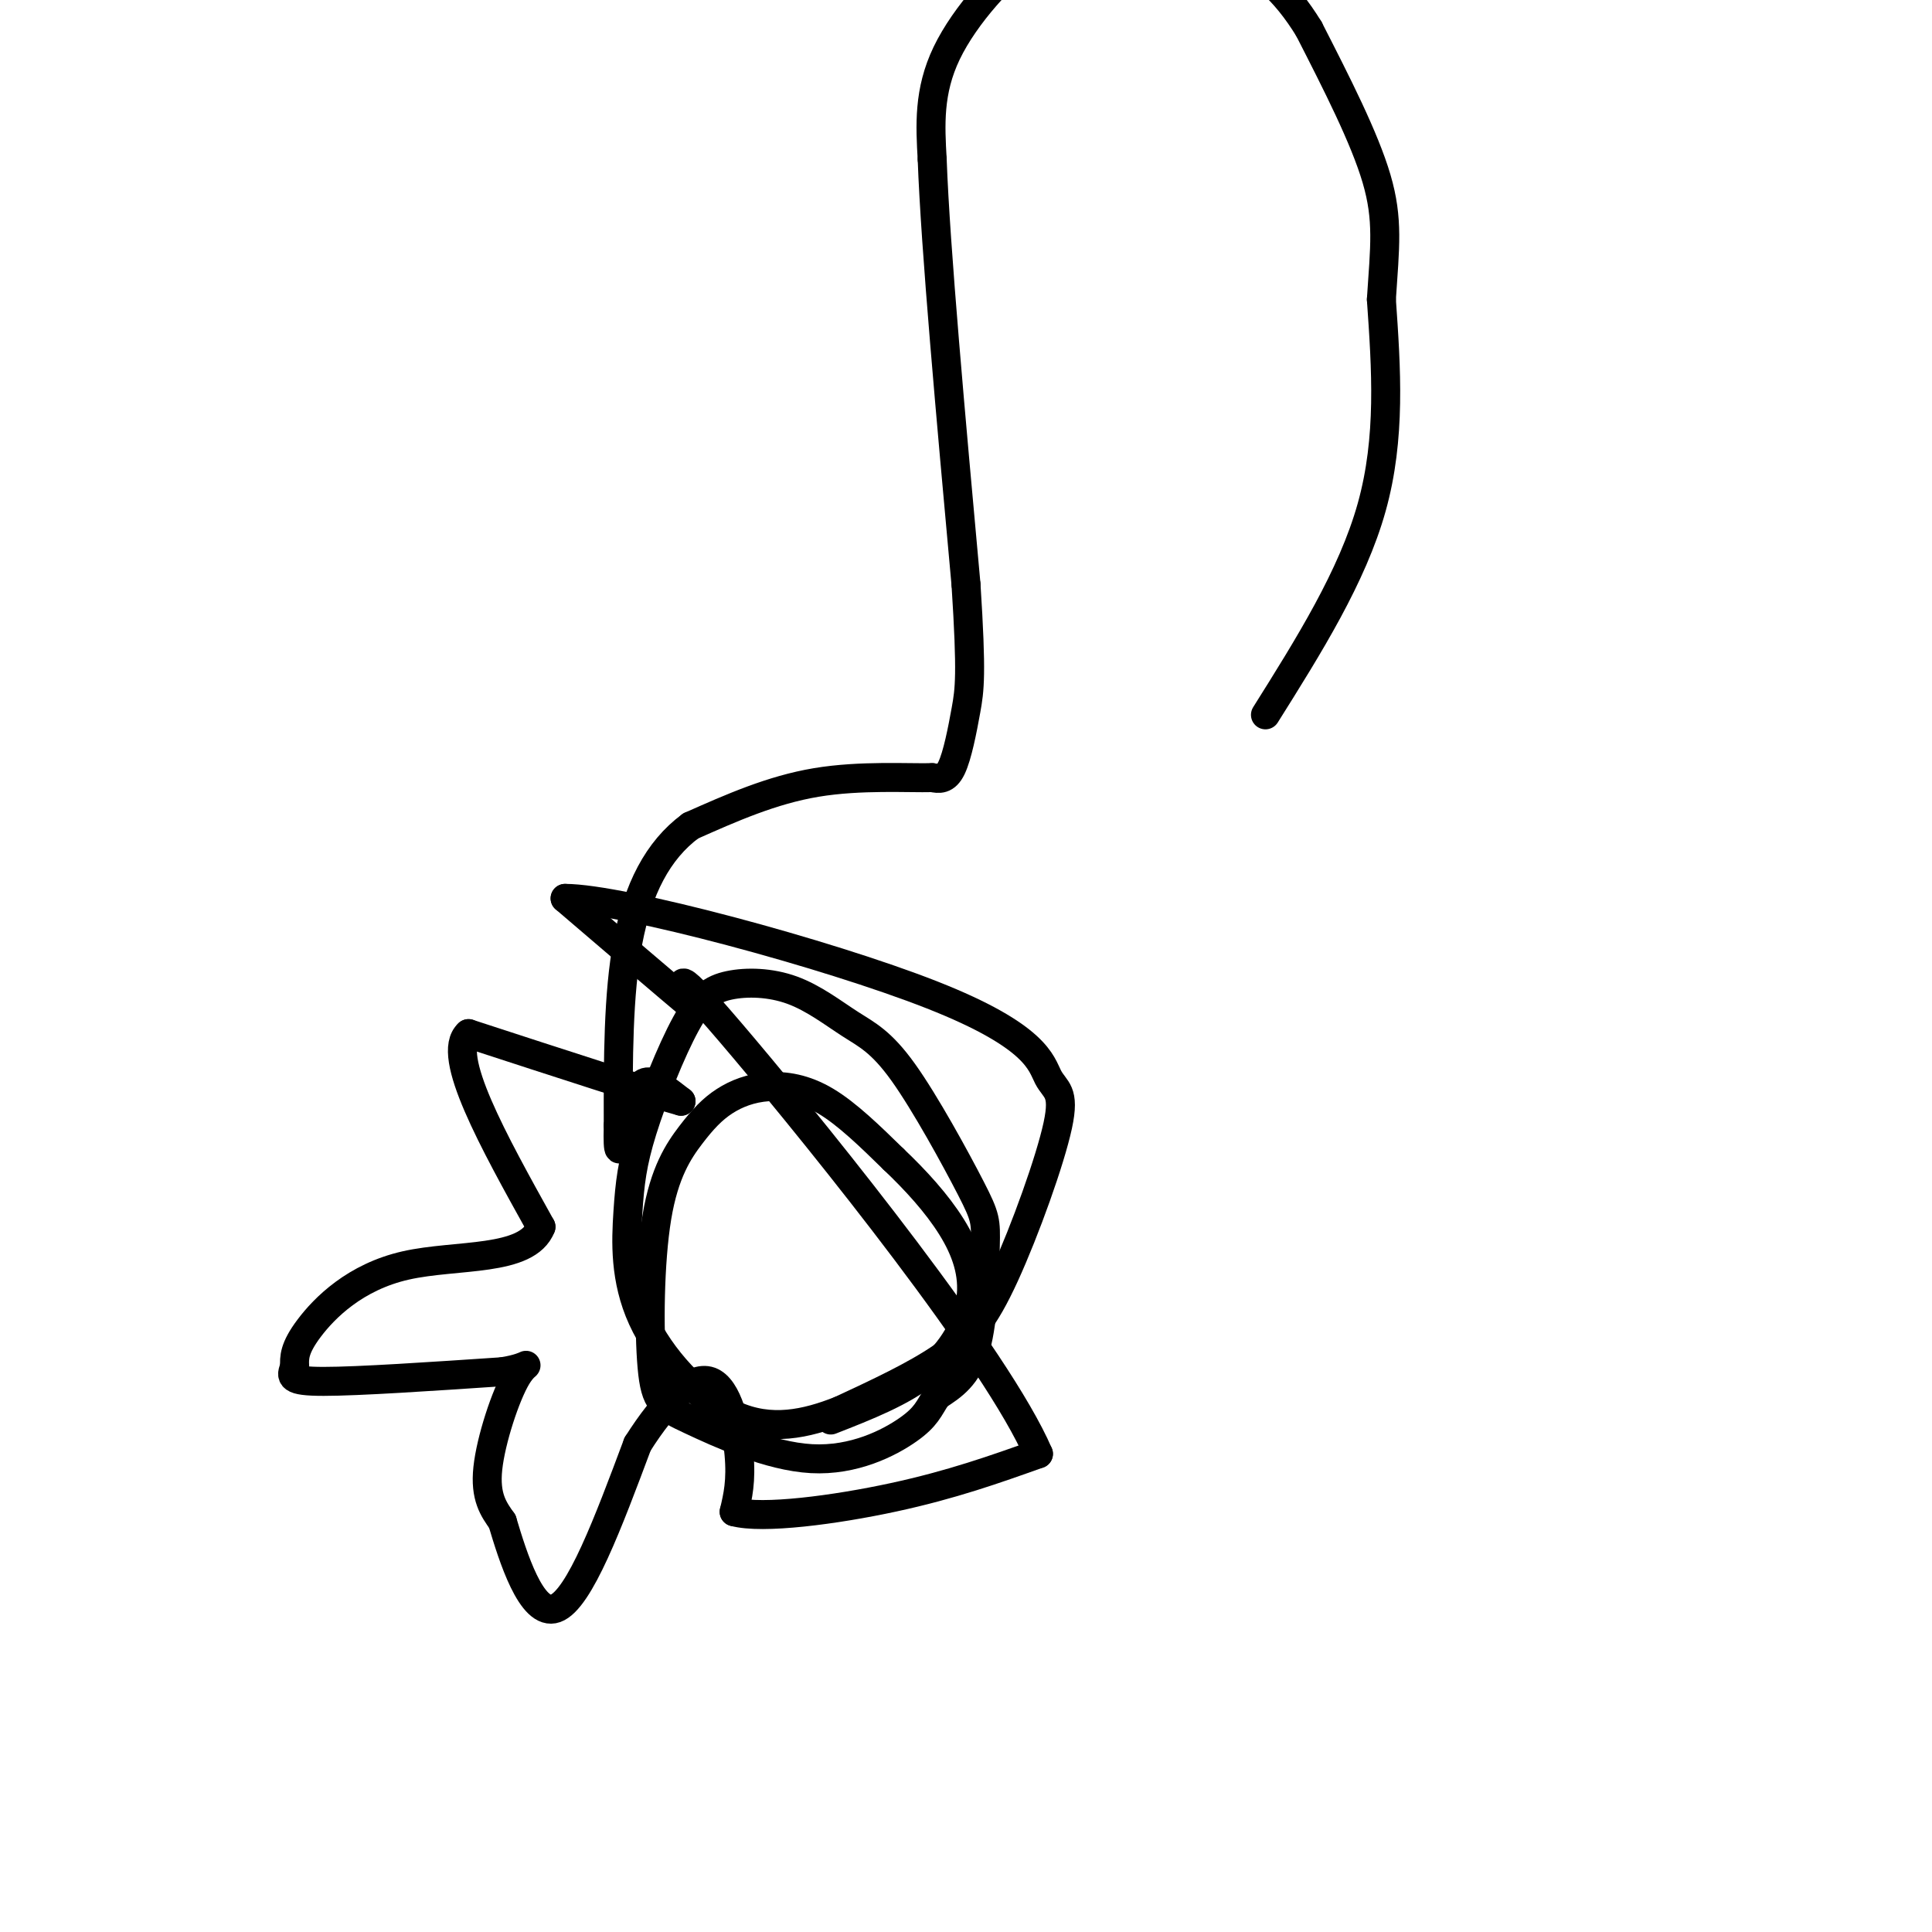 <svg viewBox='0 0 400 400' version='1.1' xmlns='http://www.w3.org/2000/svg' xmlns:xlink='http://www.w3.org/1999/xlink'><g fill='none' stroke='#000000' stroke-width='6' stroke-linecap='round' stroke-linejoin='round'><path d='M262,148c9.000,-14.333 18.000,-28.667 22,-43c4.000,-14.333 3.000,-28.667 2,-43'/><path d='M286,62c0.711,-10.867 1.489,-16.533 -1,-25c-2.489,-8.467 -8.244,-19.733 -14,-31'/><path d='M271,6c-4.988,-8.131 -10.458,-12.958 -18,-16c-7.542,-3.042 -17.155,-4.298 -24,-4c-6.845,0.298 -10.923,2.149 -15,4'/><path d='M214,-10c-6.200,4.311 -14.200,13.089 -18,21c-3.800,7.911 -3.400,14.956 -3,22'/><path d='M193,33c0.667,18.333 3.833,53.167 7,88'/><path d='M200,121c1.214,18.810 0.750,21.833 0,26c-0.750,4.167 -1.786,9.476 -3,12c-1.214,2.524 -2.607,2.262 -4,2'/><path d='M193,161c-4.800,0.133 -14.800,-0.533 -24,1c-9.200,1.533 -17.600,5.267 -26,9'/><path d='M143,171c-6.844,5.044 -10.956,13.156 -13,24c-2.044,10.844 -2.022,24.422 -2,38'/><path d='M128,233c-0.178,6.889 0.378,5.111 1,3c0.622,-2.111 1.311,-4.556 2,-7'/><path d='M131,229c0.667,-2.378 1.333,-4.822 3,-5c1.667,-0.178 4.333,1.911 7,4'/><path d='M141,228c-6.167,-1.667 -25.083,-7.833 -44,-14'/><path d='M97,214c-4.833,4.333 5.083,22.167 15,40'/><path d='M112,254c-2.857,7.321 -17.500,5.625 -28,8c-10.500,2.375 -16.857,8.821 -20,13c-3.143,4.179 -3.071,6.089 -3,8'/><path d='M61,283c-0.778,2.000 -1.222,3.000 6,3c7.222,0.000 22.111,-1.000 37,-2'/><path d='M104,284c6.798,-1.083 5.292,-2.792 3,1c-2.292,3.792 -5.369,13.083 -6,19c-0.631,5.917 1.185,8.458 3,11'/><path d='M104,315c2.156,7.222 6.044,19.778 11,18c4.956,-1.778 10.978,-17.889 17,-34'/><path d='M132,299c5.655,-8.952 11.292,-14.333 15,-13c3.708,1.333 5.488,9.381 6,15c0.512,5.619 -0.244,8.810 -1,12'/><path d='M152,313c5.844,1.600 20.956,-0.400 33,-3c12.044,-2.600 21.022,-5.800 30,-9'/><path d='M215,301c-8.444,-19.711 -44.556,-64.489 -61,-84c-16.444,-19.511 -13.222,-13.756 -10,-8'/><path d='M144,209c-6.167,-5.167 -16.583,-14.083 -27,-23'/><path d='M117,186c11.651,-0.015 54.277,11.447 76,20c21.723,8.553 22.542,14.198 24,17c1.458,2.802 3.556,2.761 2,10c-1.556,7.239 -6.765,21.757 -11,31c-4.235,9.243 -7.496,13.212 -13,17c-5.504,3.788 -13.252,7.394 -21,11'/><path d='M174,292c-7.132,2.835 -14.461,4.423 -22,1c-7.539,-3.423 -15.286,-11.856 -19,-20c-3.714,-8.144 -3.395,-15.999 -3,-22c0.395,-6.001 0.864,-10.150 3,-17c2.136,-6.850 5.938,-16.402 9,-22c3.062,-5.598 5.384,-7.242 9,-8c3.616,-0.758 8.524,-0.630 13,1c4.476,1.630 8.518,4.762 12,7c3.482,2.238 6.403,3.580 11,10c4.597,6.420 10.871,17.917 14,24c3.129,6.083 3.112,6.753 3,12c-0.112,5.247 -0.318,15.071 -2,21c-1.682,5.929 -4.841,7.965 -8,10'/><path d='M194,289c-1.755,2.655 -2.143,4.292 -6,7c-3.857,2.708 -11.184,6.488 -20,6c-8.816,-0.488 -19.120,-5.243 -25,-8c-5.880,-2.757 -7.334,-3.518 -8,-11c-0.666,-7.482 -0.544,-21.687 1,-31c1.544,-9.313 4.510,-13.733 7,-17c2.490,-3.267 4.502,-5.381 7,-7c2.498,-1.619 5.480,-2.744 9,-3c3.520,-0.256 7.577,0.355 12,3c4.423,2.645 9.211,7.322 14,12'/><path d='M185,240c4.561,4.325 8.965,9.139 12,14c3.035,4.861 4.702,9.770 4,15c-0.702,5.230 -3.772,10.780 -9,15c-5.228,4.220 -12.614,7.110 -20,10'/></g>
</svg>